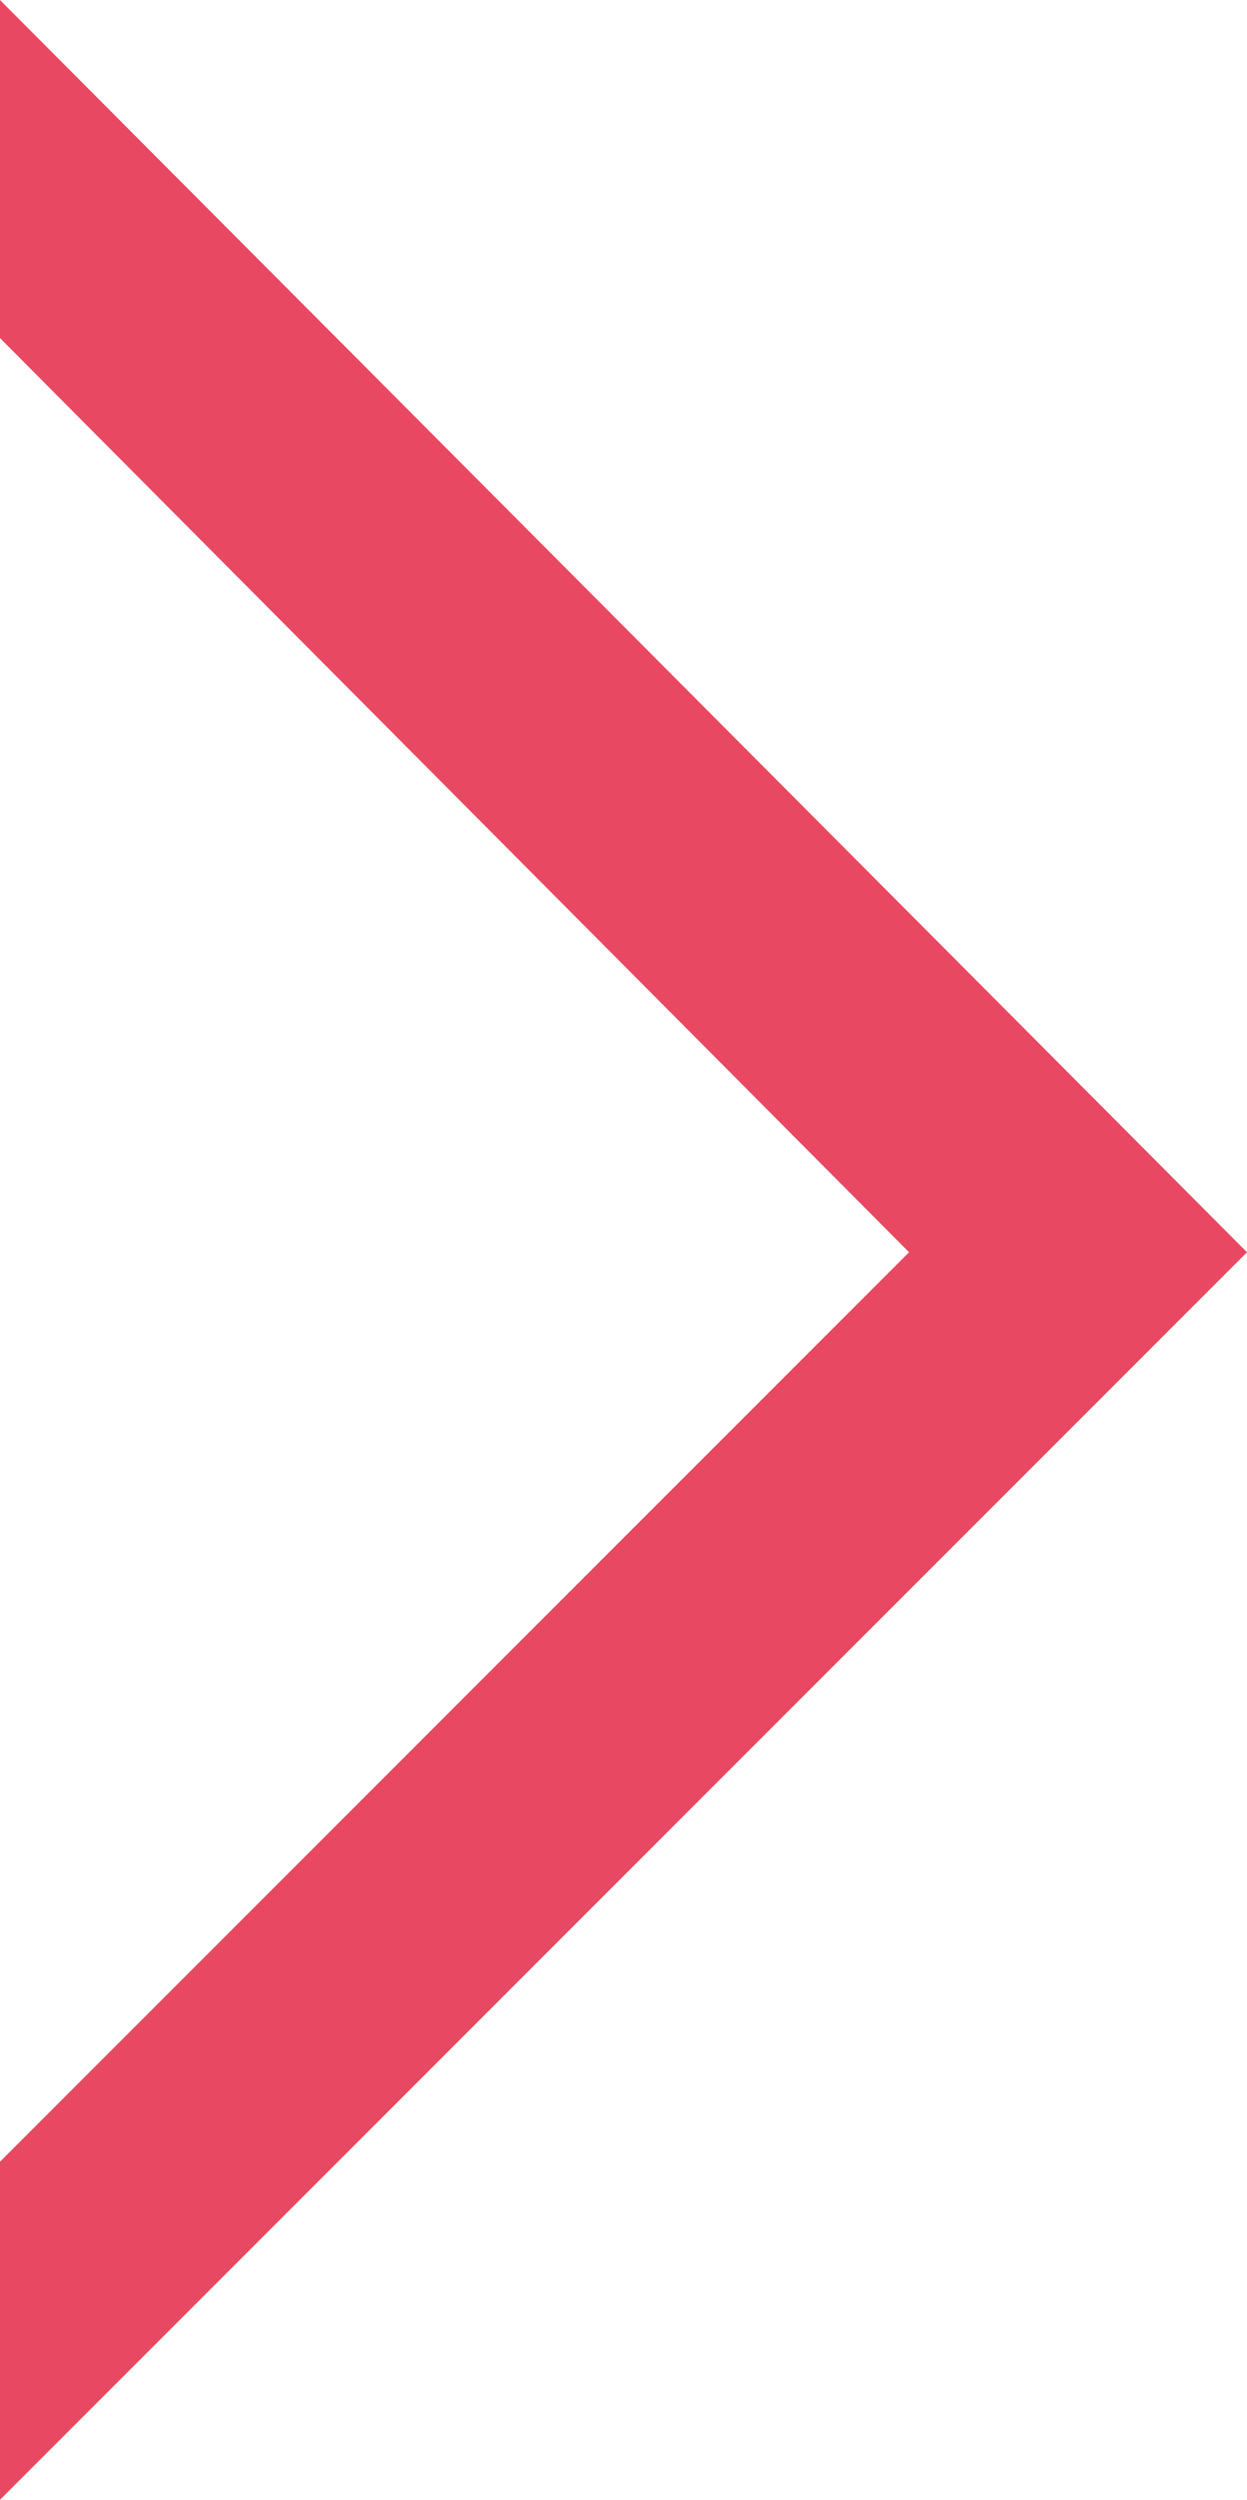 <svg xmlns="http://www.w3.org/2000/svg" viewBox="0 0 26.2 52.5">
  <g id="Calque_2" data-name="Calque 2">
    <g id="Calque_1-2" data-name="Calque 1">
      <g id="Calque_2-2" data-name="Calque 2">
        <g id="Calque_1-2-2" data-name="Calque 1-2">
          <g id="Calque_2-2-2" data-name="Calque 2-2">
            <g id="Calque_1-2-2-2" data-name="Calque 1-2-2">
              <g id="Calque_2-2-2-2" data-name="Calque 2-2-2">
                <g id="Calque_1-2-2-2-2" data-name="Calque 1-2-2-2">
                  <polygon points="0 7.1 19.1 26.3 0 45.4 0 52.5 26.2 26.3 0 0 0 7.1" style="fill: #e94862"/>
                </g>
              </g>
            </g>
          </g>
        </g>
      </g>
    </g>
  </g>
</svg>
